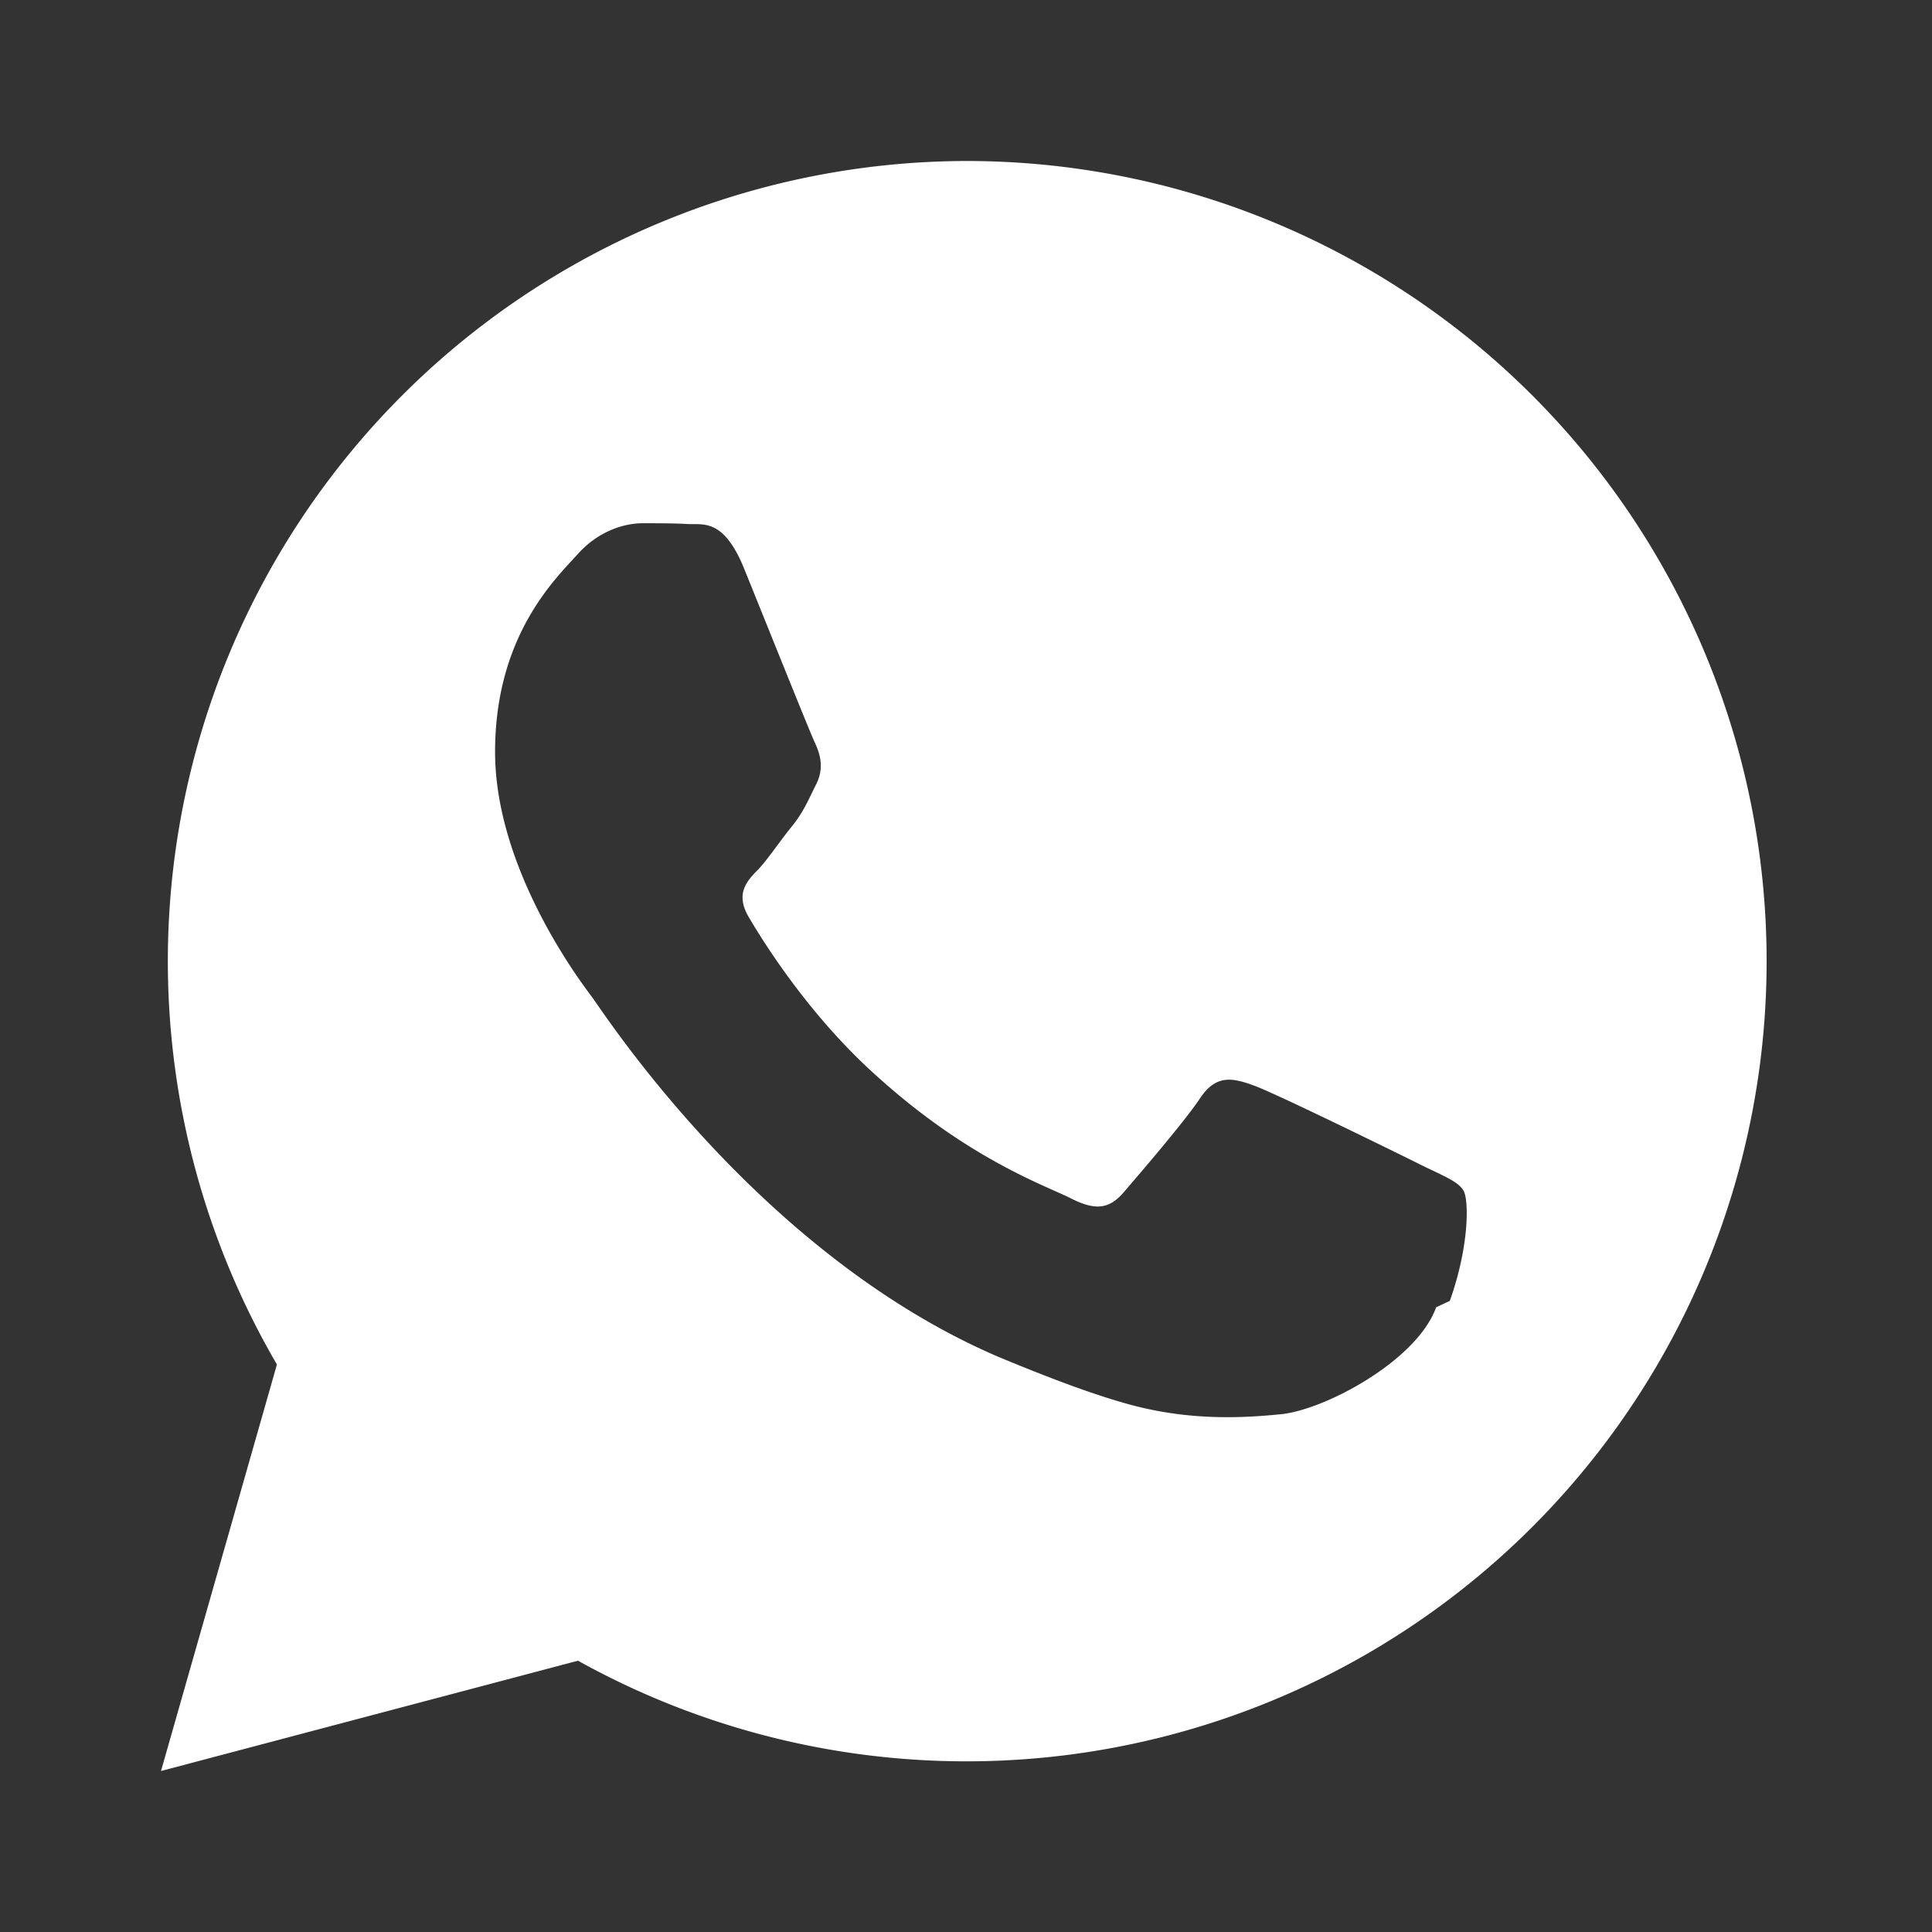 <svg xmlns="http://www.w3.org/2000/svg" width="256" height="256" viewBox="0 0 24 24" fill="none">
  <rect x="0" y="0" width="24" height="24" fill="#333333" stroke="none"/>
  <path fill="#fff" d="M12.04 2a9.94 9.94 0 0 0-8.6 14.95L2 22l5.18-1.37A9.94 9.94 0 1 0 12.04 2Zm5.8 14.24c-.24.67-1.41 1.29-1.95 1.33-.5.05-1.12.07-1.81-.11-.42-.11-.97-.31-1.69-.61-2.97-1.28-4.89-4.27-5.04-4.47-.15-.2-1.2-1.59-1.2-3.04 0-1.45.76-2.16 1.03-2.46.27-.3.6-.38.8-.38.2 0 .4 0 .57.01.18.01.43-.07.68.52.24.59.82 2.04.89 2.19.07.15.12.32.02.52-.1.2-.15.33-.29.51-.15.18-.3.41-.43.55-.14.14-.29.3-.12.59.17.29.76 1.25 1.64 2.02 1.13 1.01 2.08 1.33 2.37 1.48.3.15.47.13.65-.08.18-.21.75-.87.95-1.17.2-.3.41-.25.68-.15.27.1 1.72.81 2.02.96.3.15.5.22.57.34.07.12.07.7-.17 1.37Z"/>
</svg>
